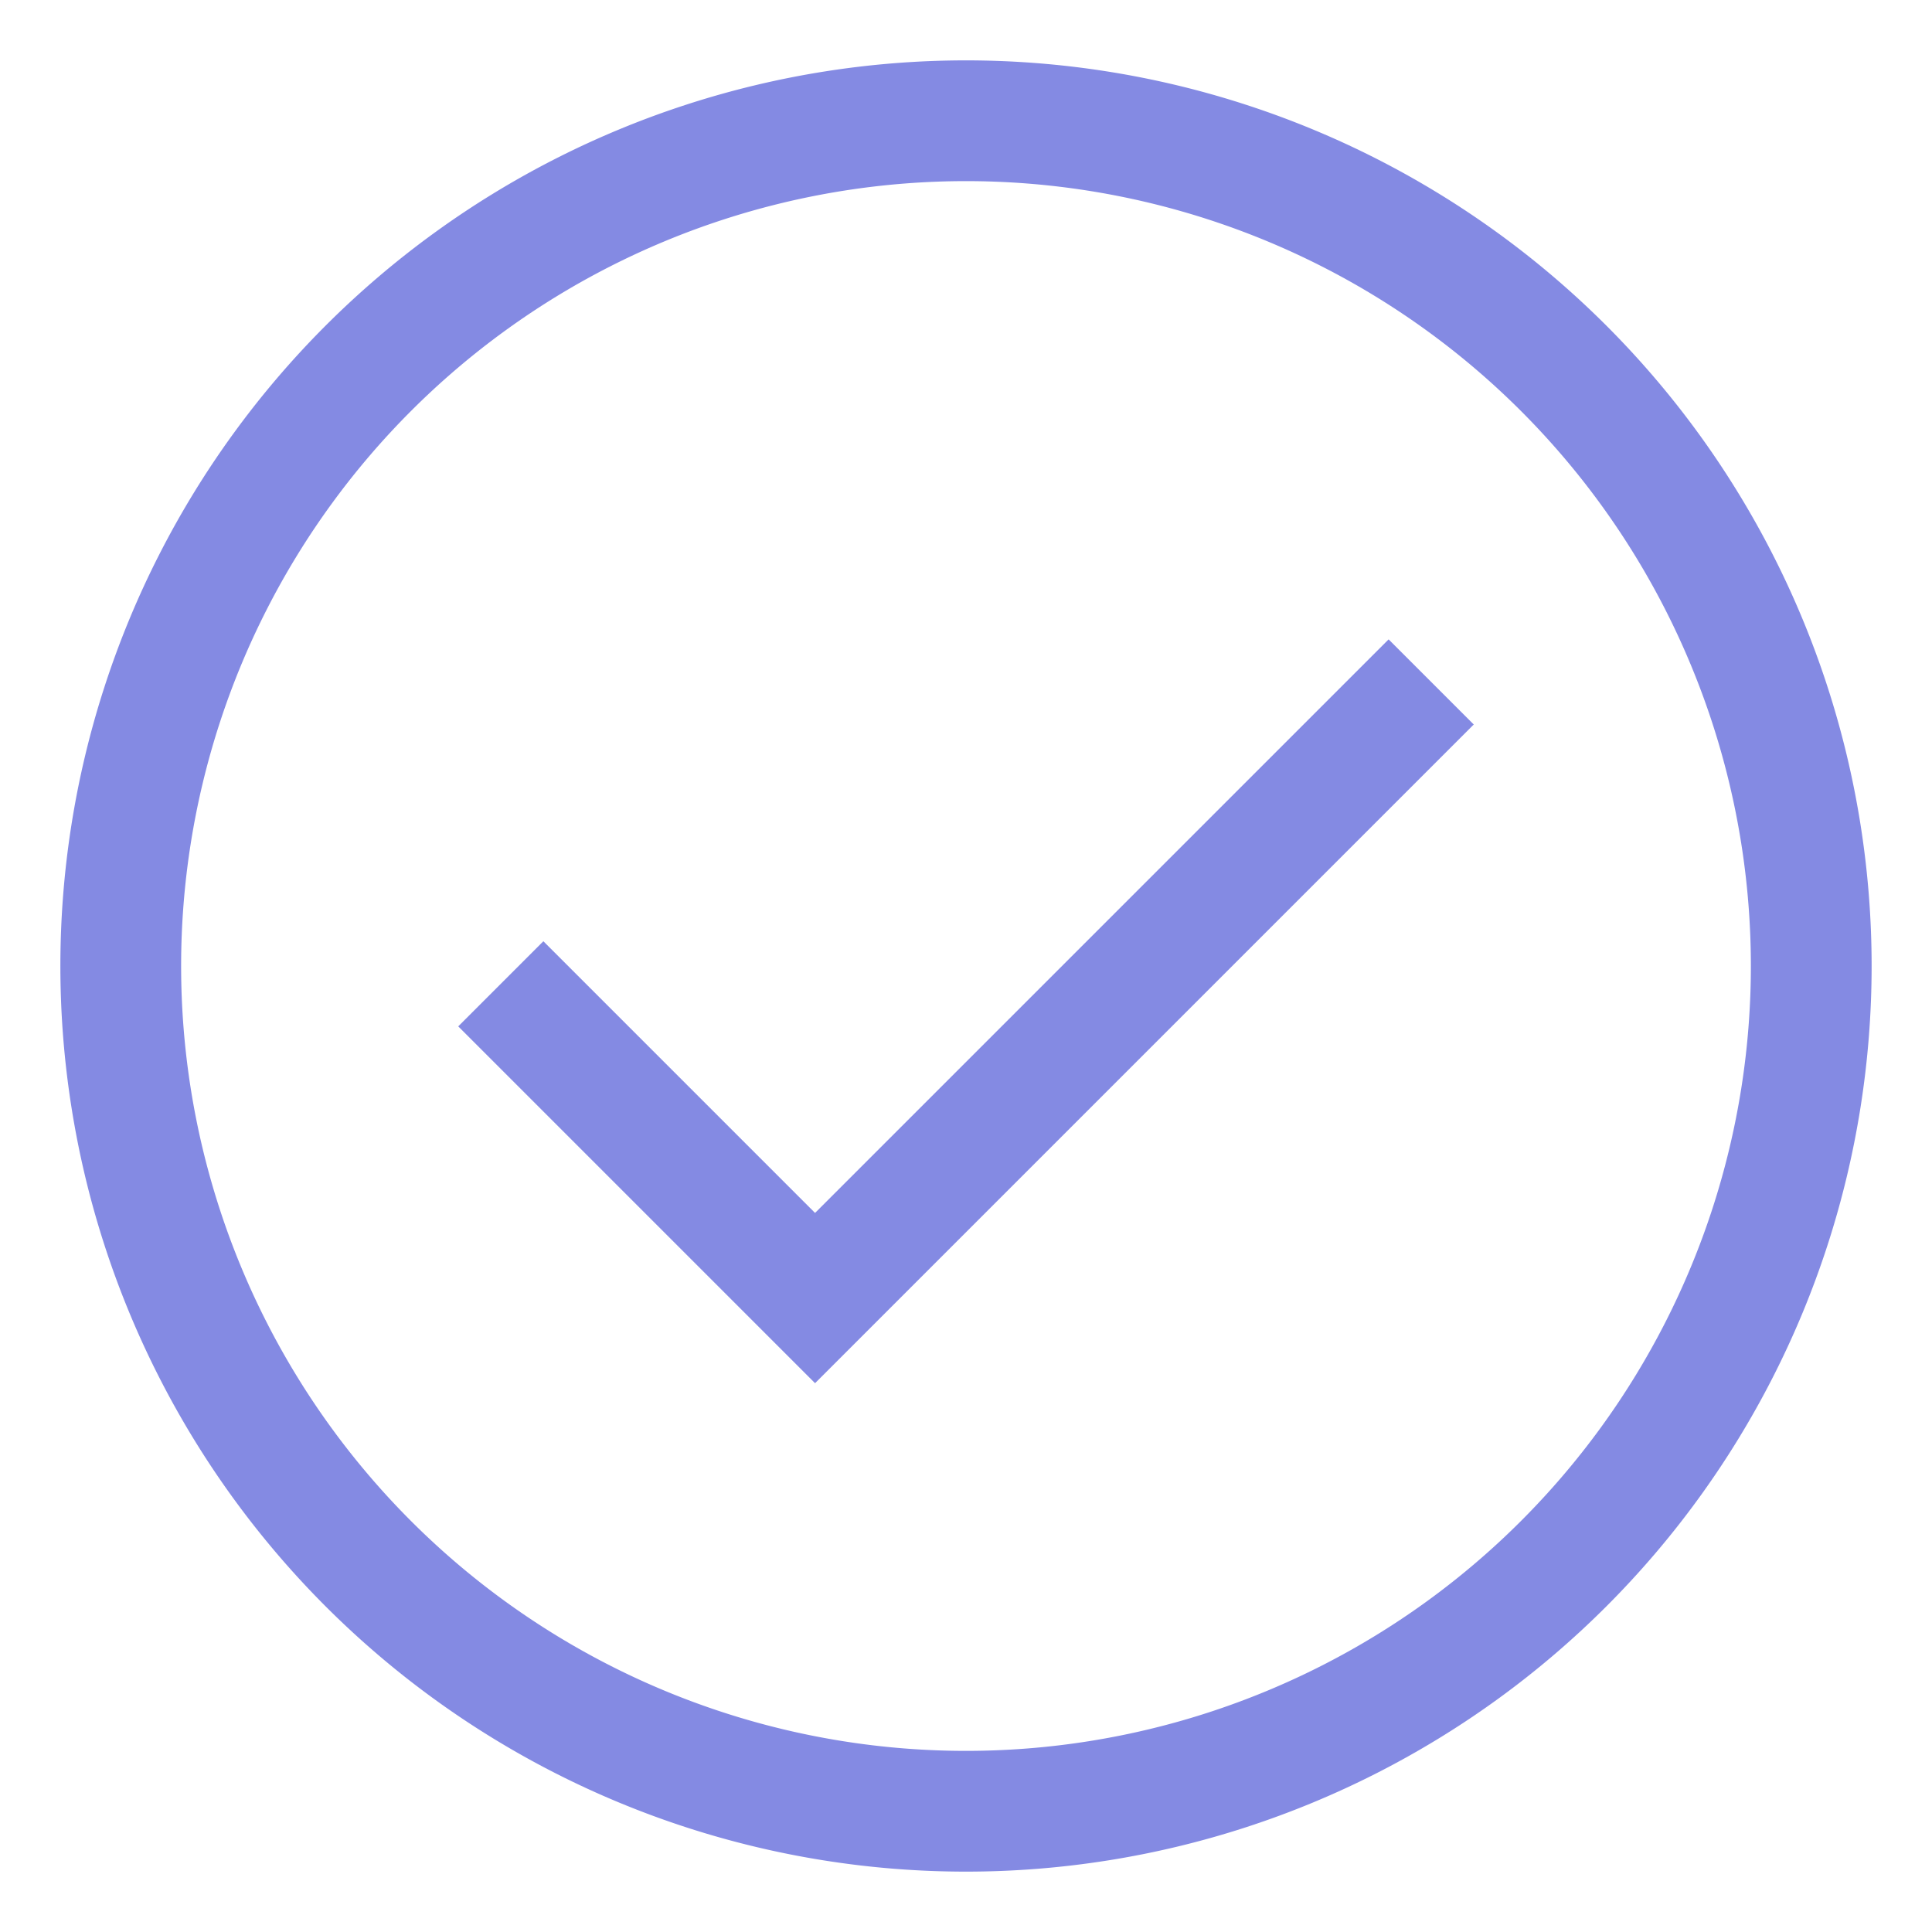<svg xmlns="http://www.w3.org/2000/svg" viewBox="0 0 32 32" aria-hidden="true" role="presentation" focusable="false" style="display: block; height: 32px; width: 32px; fill: #848ae3;"><path d="M16 1a15 15 0 1 1 0 30 15 15 0 0 1 0-30zm0 2a13 13 0 1 0 0 26 13 13 0 0 0 0-26zm7 7.59L24.41 12 13.5 22.91 7.59 17 9 15.59l4.5 4.5z"></path></svg>
